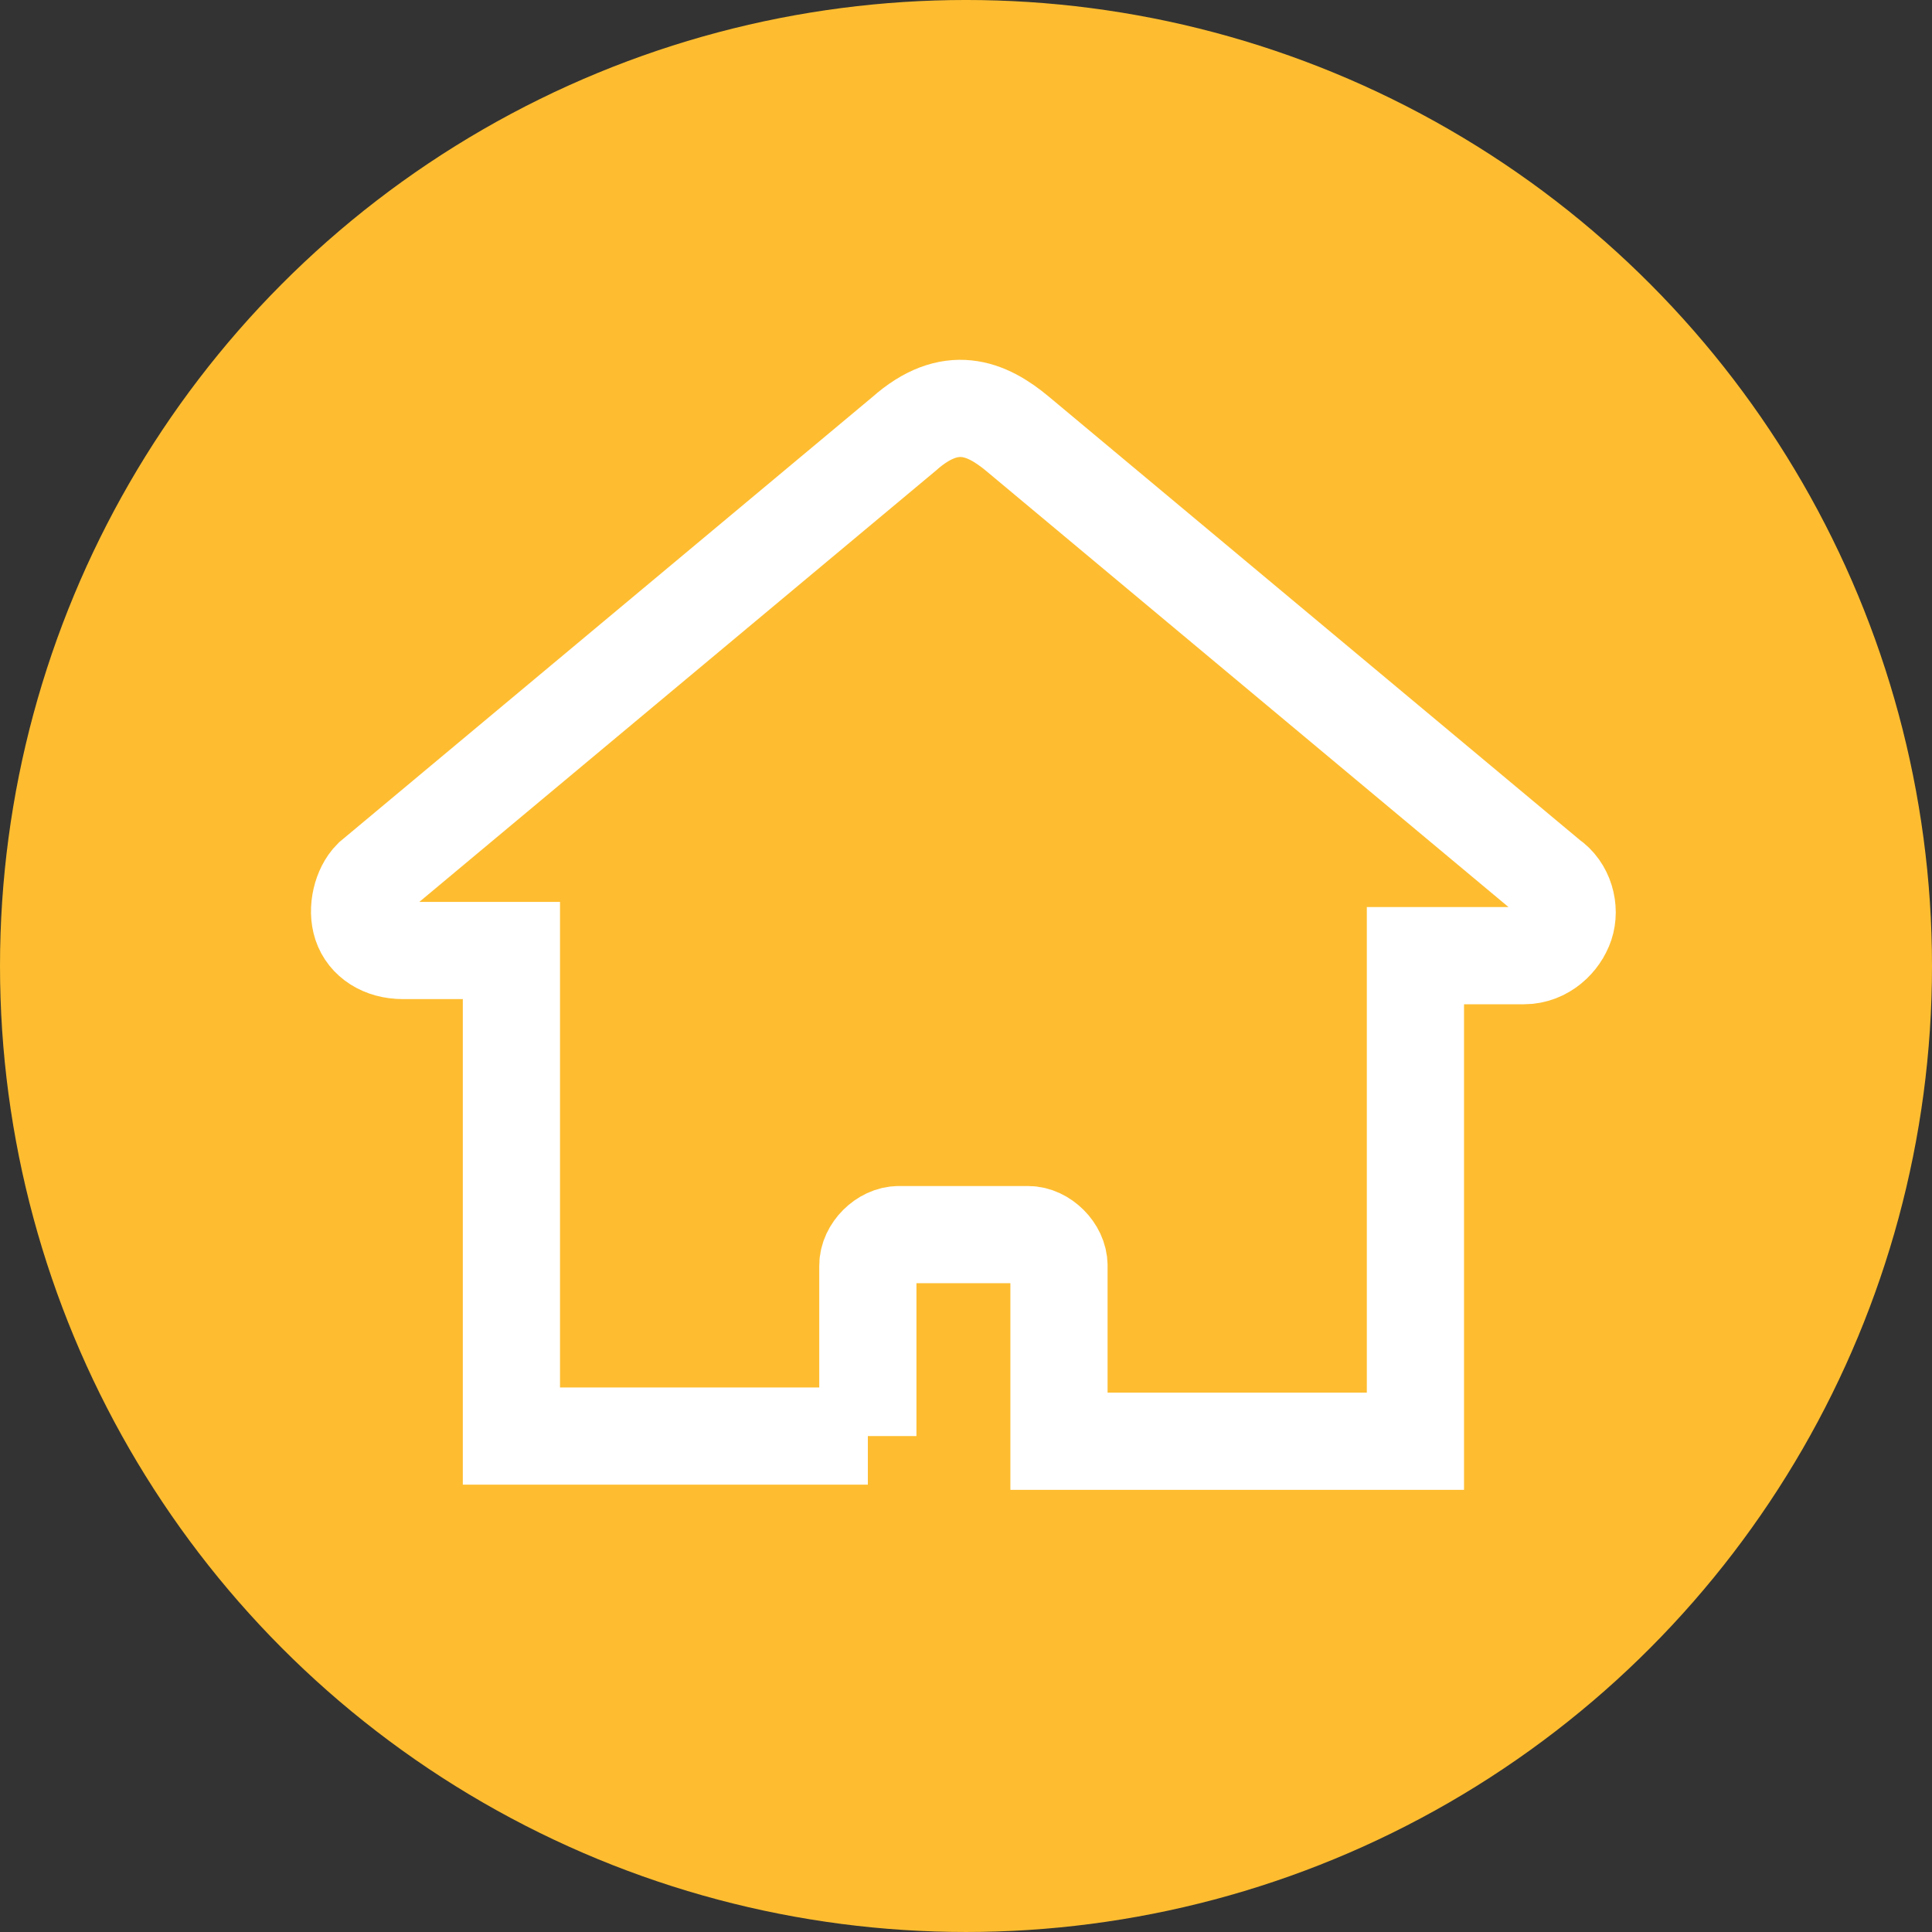 <?xml version="1.0" encoding="utf-8"?>
<!-- Generator: Adobe Illustrator 15.0.0, SVG Export Plug-In . SVG Version: 6.00 Build 0)  -->
<!DOCTYPE svg PUBLIC "-//W3C//DTD SVG 1.1//EN" "http://www.w3.org/Graphics/SVG/1.1/DTD/svg11.dtd">
<svg version="1.1" id="Layer_1" xmlns="http://www.w3.org/2000/svg" xmlns:xlink="http://www.w3.org/1999/xlink" x="0px" y="0px"
	 width="278.294px" height="278.293px" viewBox="153.284 283.287 278.294 278.293"
	 enable-background="new 153.284 283.287 278.294 278.293" xml:space="preserve">
<rect x="153.284" y="283.287" width="278.294" height="278.293" fill="#333333" stroke="none"/>
<circle fill="#FEBD30" cx="292.432" cy="422.433" r="139.147"/>
<g>
	<g>
		<path fill="none" stroke="#FFFFFF" stroke-width="14" stroke-miterlimit="10" d="M278.293,490.146H226.95v-69.945h-15.626l0,0
			c-2.977,0-5.209-1.488-5.953-3.721s0-5.209,1.488-6.697l0,0l76.643-63.992c6.697-5.953,11.905-3.721,16.37,0l76.643,63.992
			c2.231,1.488,2.976,4.465,2.231,6.697c-0.743,2.232-2.976,4.465-5.952,4.465h-15.626v69.945h-51.343v-2.232l0,0v-23.067
			c0-2.232-2.232-4.464-4.465-4.464h-18.603c-2.232,0-4.465,2.231-4.465,4.464v23.067l0,0V490.146z"/>
	</g>
</g>
</svg>
